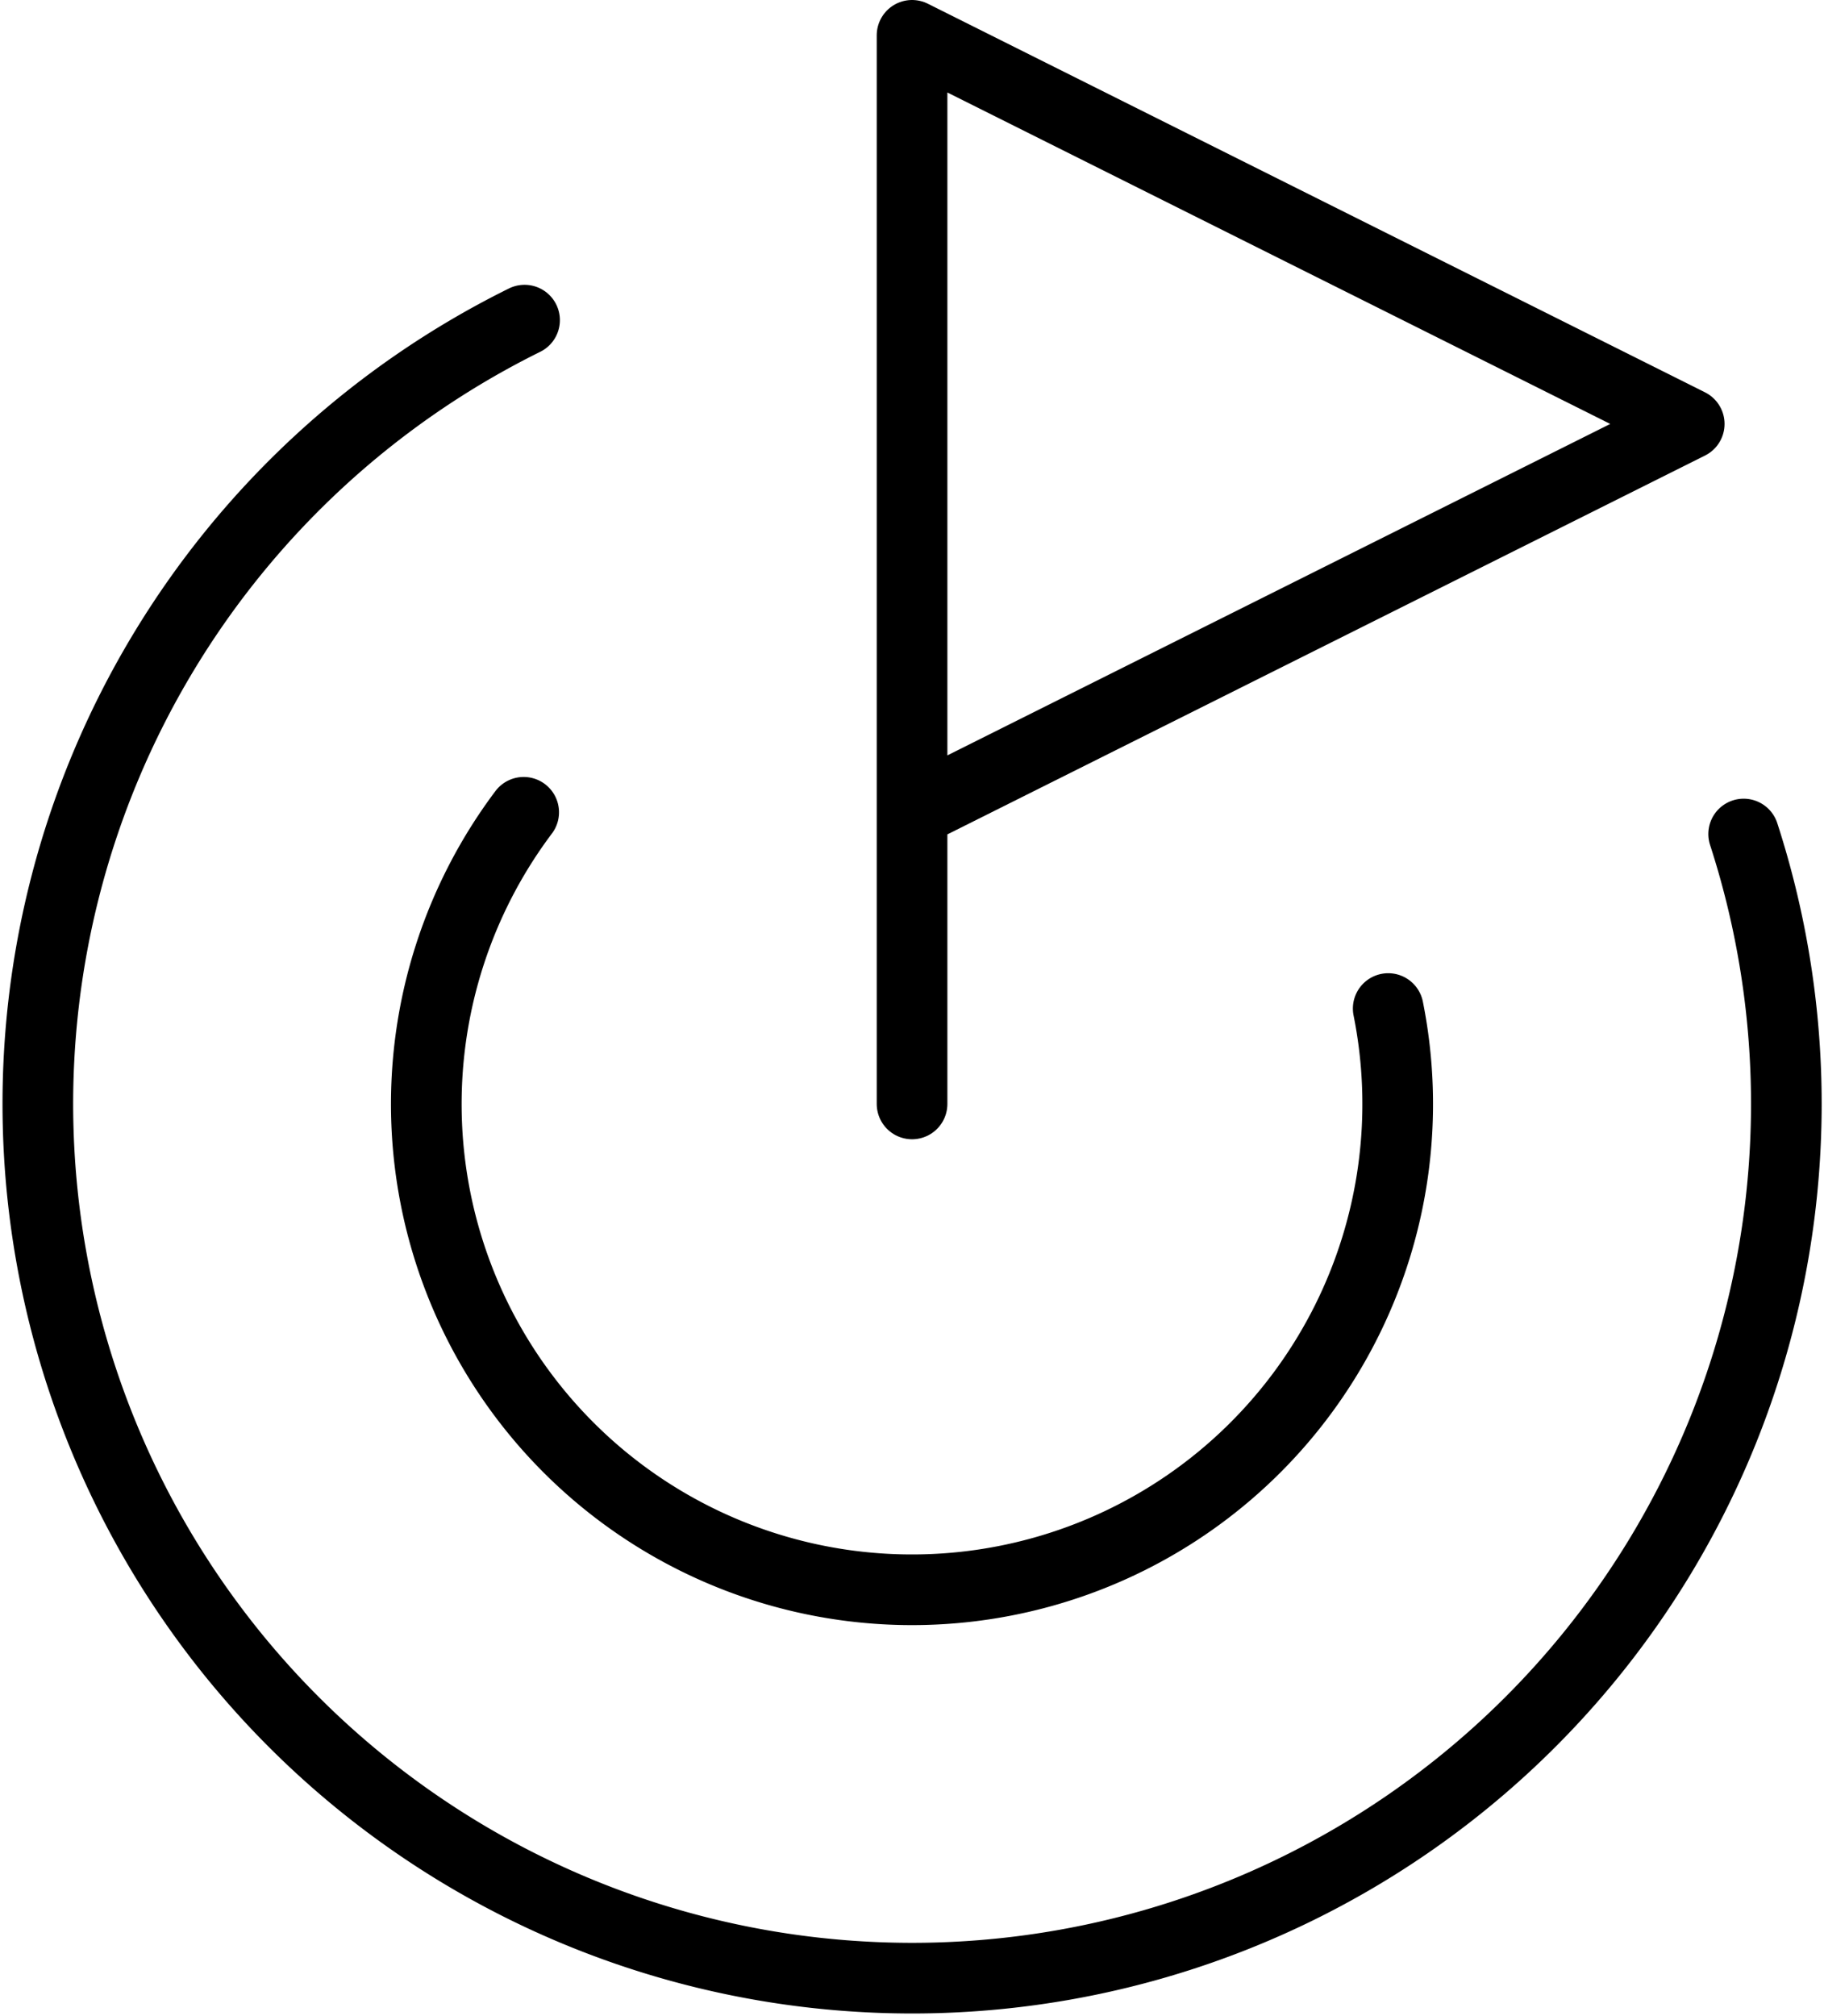 <svg xmlns="http://www.w3.org/2000/svg" width="51.633" height="57.065" viewBox="0 0 51.633 57.065">
  <g id="Group_760" data-name="Group 760" transform="translate(-1.933 -1)">
    <path id="Path_4785" data-name="Path 4785" d="M12,32.248V2L34,13,12,24" transform="translate(15.751 0)" fill="none" stroke="#000" stroke-linecap="round" stroke-linejoin="round" stroke-width="2"/>
    <path id="Path_4786" data-name="Path 4786" d="M51.292,19.478A24.748,24.748,0,1,1,16.782,4.932" transform="translate(0 5.13)" fill="none" stroke="#000" stroke-linecap="round" stroke-linejoin="round" stroke-width="2"/>
    <path id="Path_4787" data-name="Path 4787" d="M9.756,10a13.749,13.749,0,1,0,24.473,5.555" transform="translate(7.001 13.993)" fill="none" stroke="#000" stroke-linecap="round" stroke-linejoin="round" stroke-width="2"/>
  </g>
</svg>
